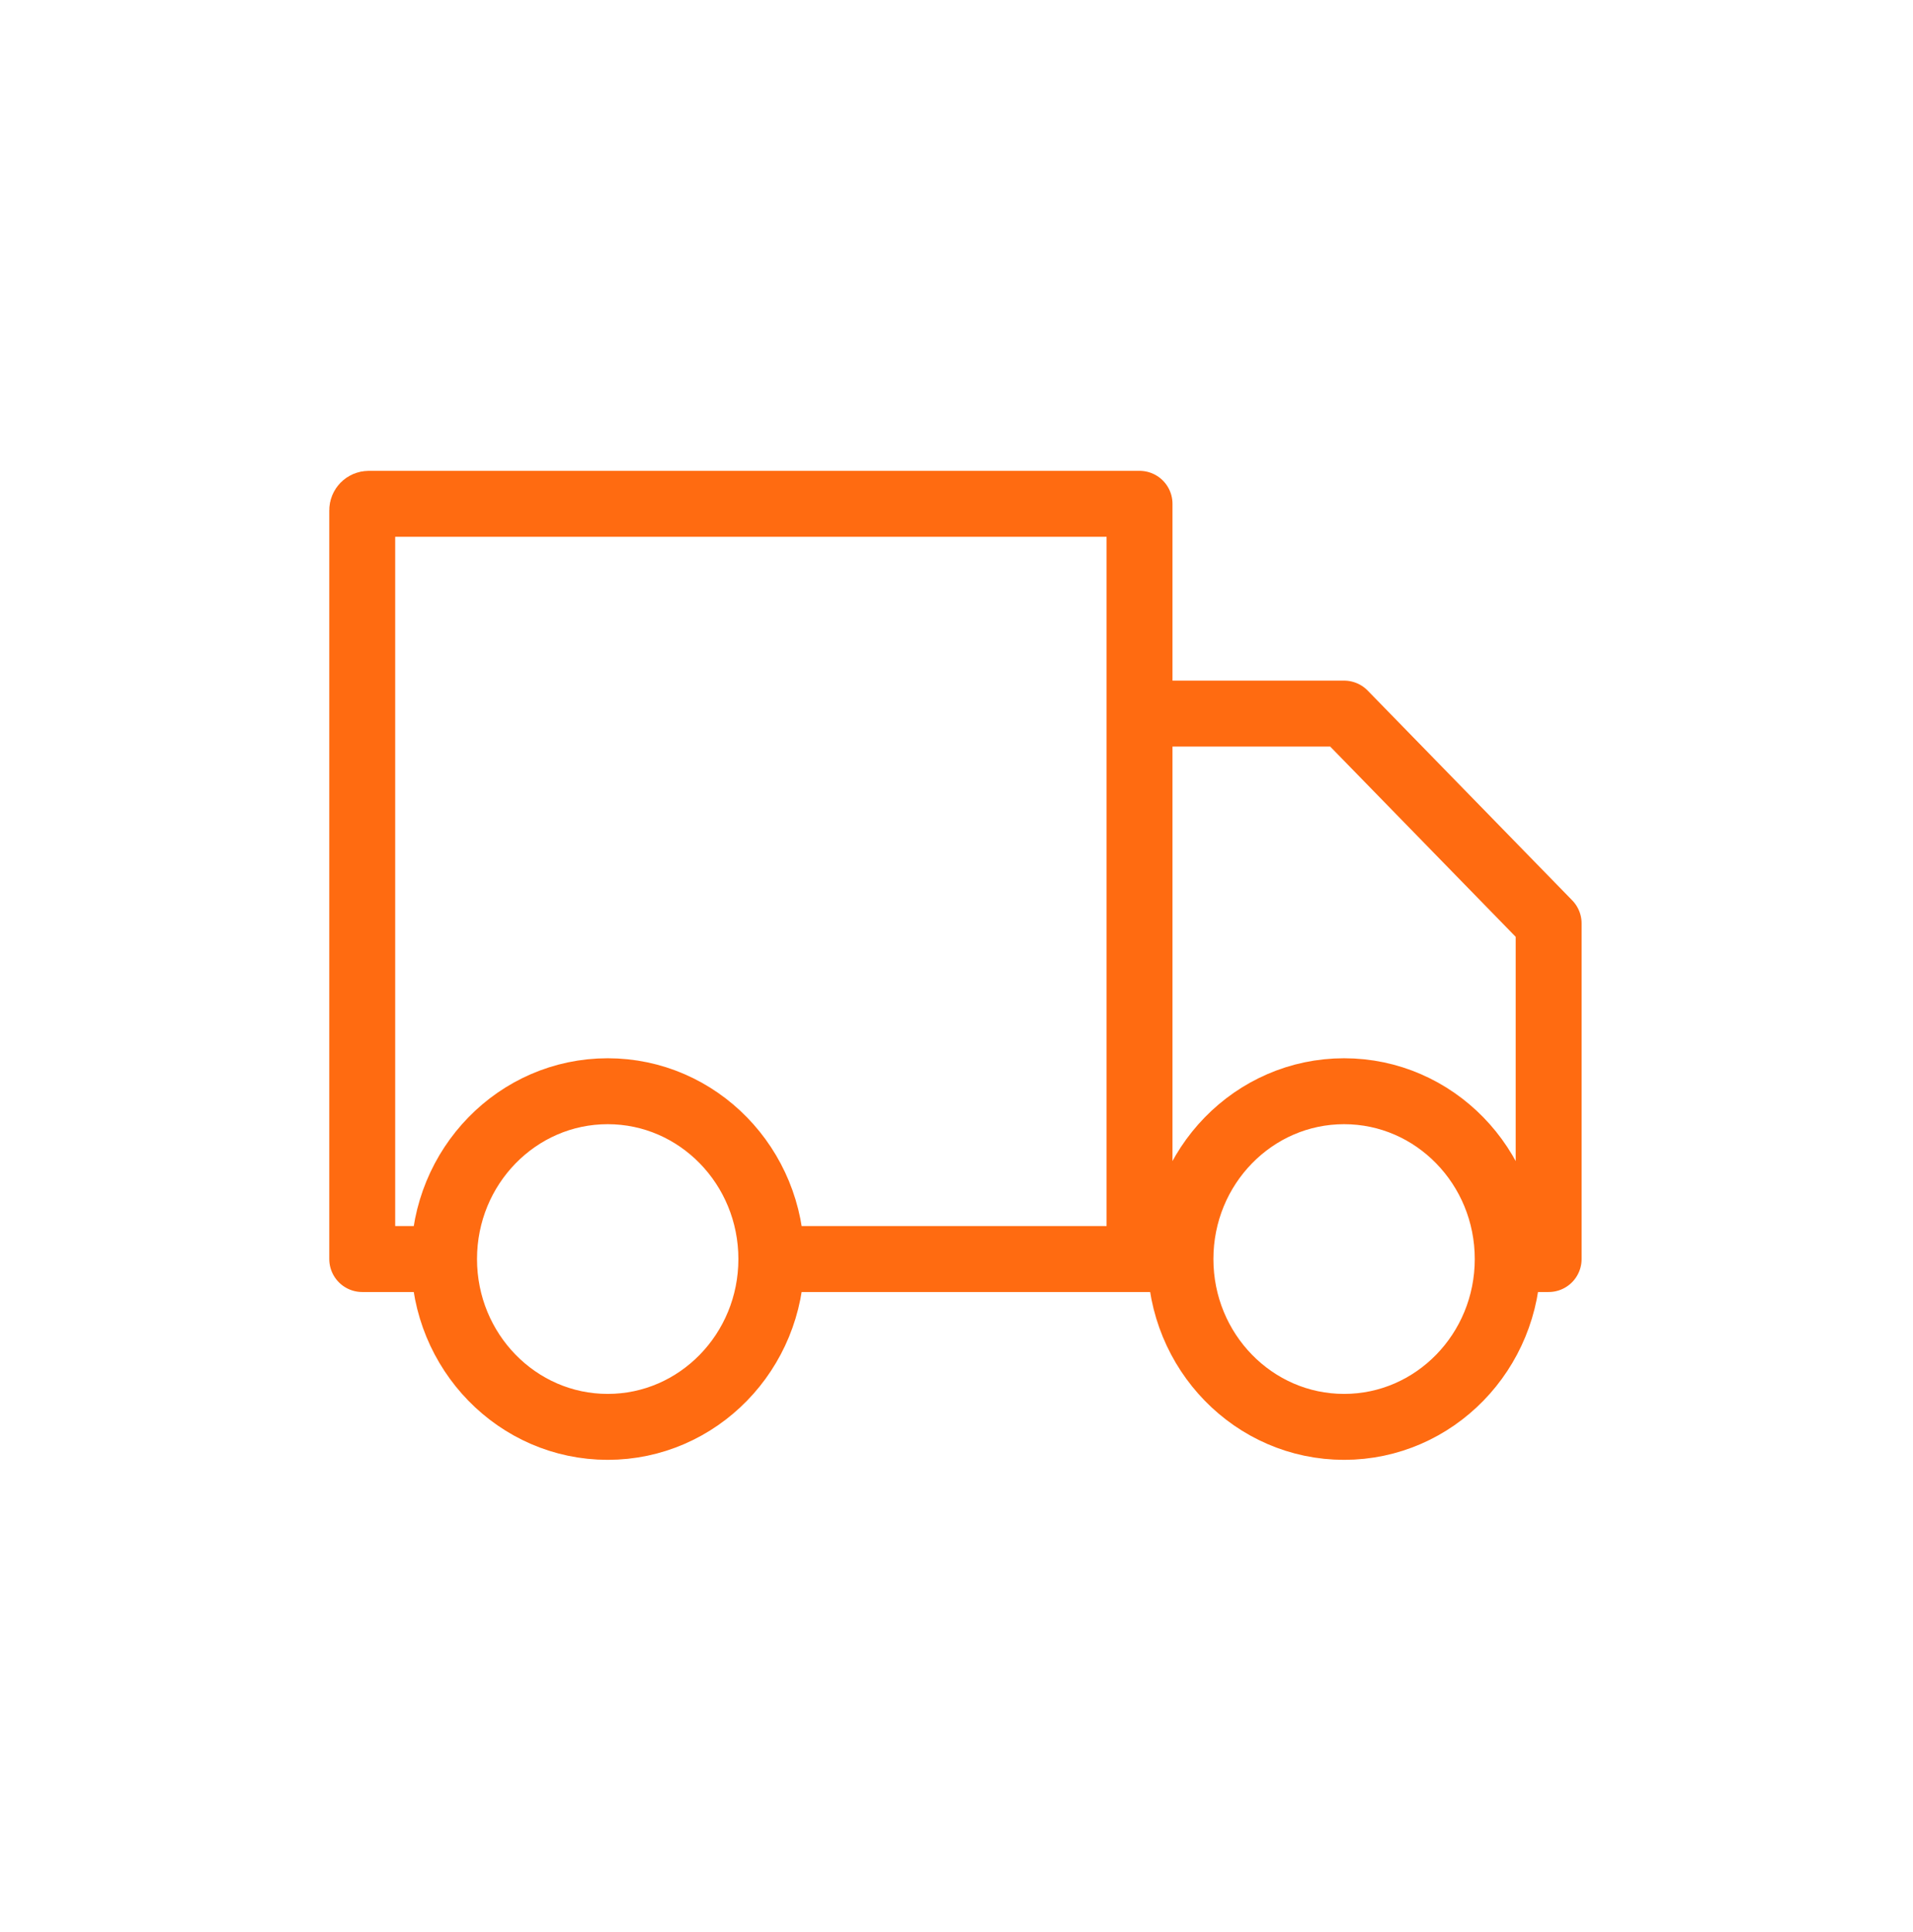 <svg width="105" height="106" viewBox="0 0 105 106" fill="none" xmlns="http://www.w3.org/2000/svg">
<path d="M42.337 69.083C42.337 74.169 38.316 78.292 33.355 78.292C28.395 78.292 24.373 74.169 24.373 69.083M42.337 69.083C42.337 63.998 38.316 59.875 33.355 59.875C28.395 59.875 24.373 63.998 24.373 69.083M42.337 69.083H62.546M24.373 69.083H19.882V28C19.882 27.804 20.042 27.644 20.239 27.644H62.546V69.083M82.755 69.083C82.755 74.169 78.734 78.292 73.774 78.292C68.813 78.292 64.792 74.169 64.792 69.083M82.755 69.083C82.755 63.998 78.734 59.875 73.774 59.875C68.813 59.875 64.792 63.998 64.792 69.083M82.755 69.083H85.001V50.666L73.774 39.155H62.546V69.083M64.792 69.083H62.546" stroke="#FF6B11" stroke-width="3.618" stroke-linecap="round" stroke-linejoin="round"/>
</svg>
